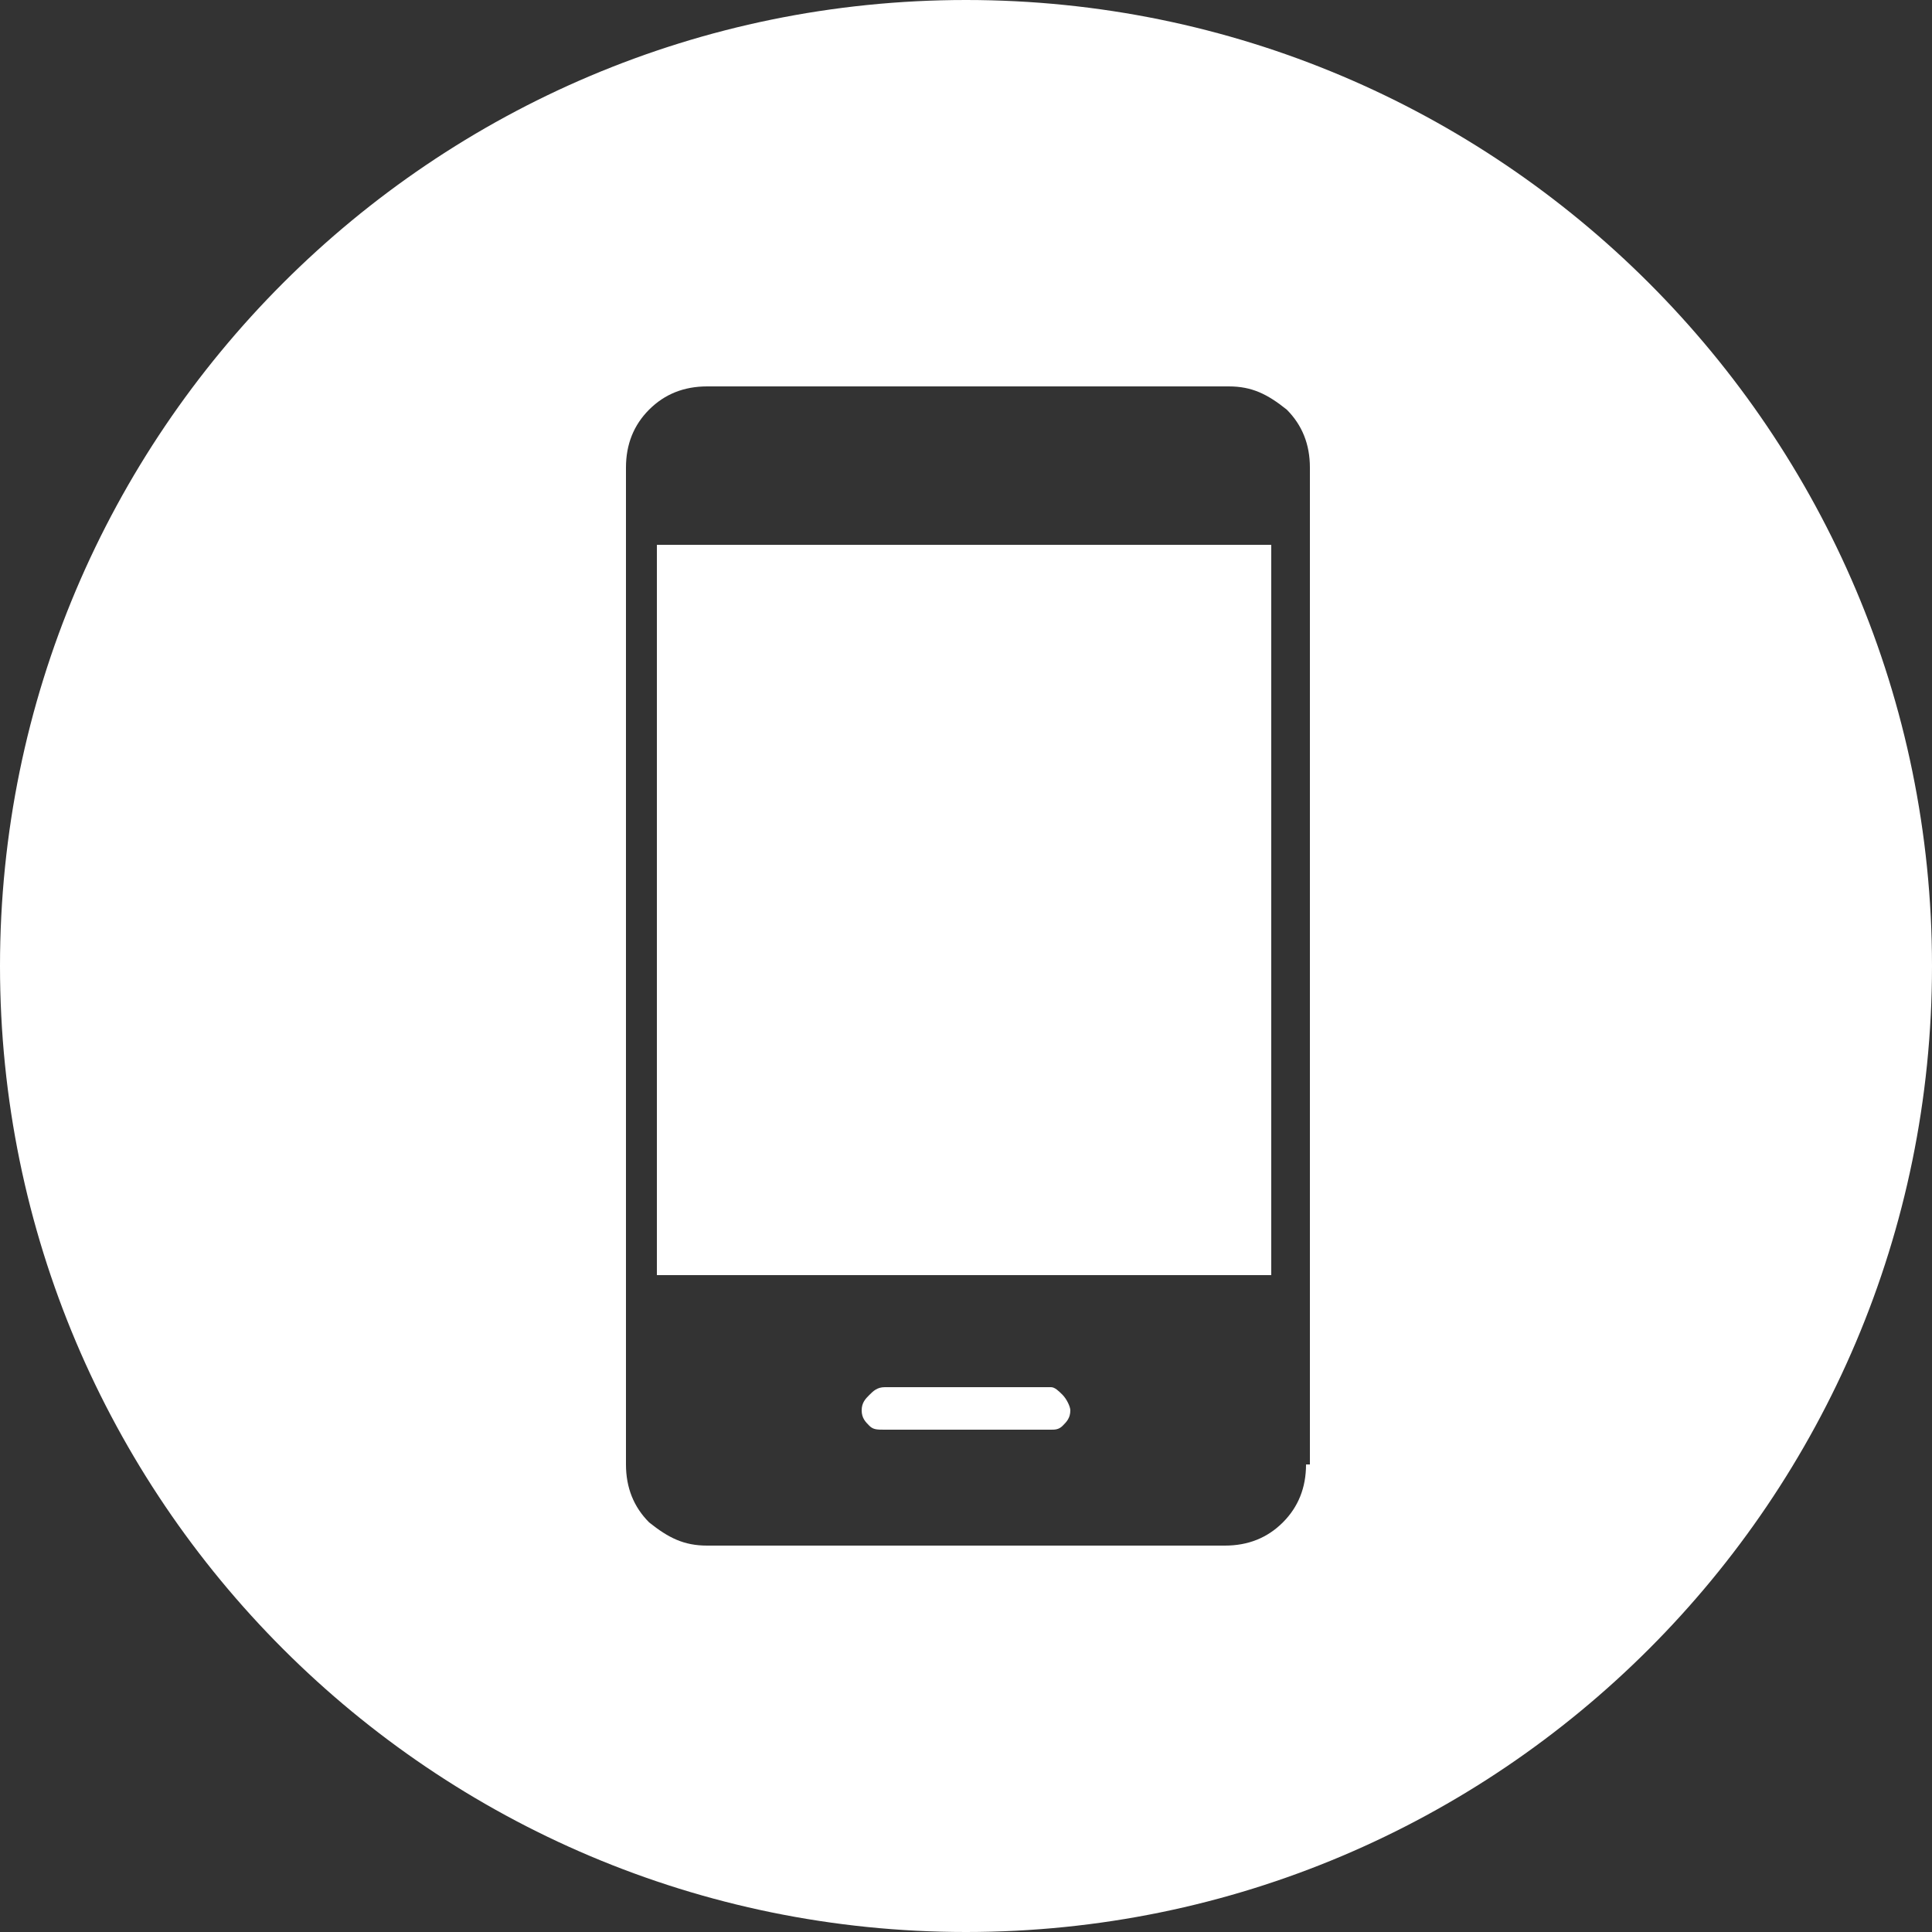 <?xml version="1.0" encoding="utf-8"?>
<!-- Generator: Adobe Illustrator 23.0.3, SVG Export Plug-In . SVG Version: 6.00 Build 0)  -->
<svg version="1.1" id="Group_2" xmlns="http://www.w3.org/2000/svg" xmlns:xlink="http://www.w3.org/1999/xlink" x="0px" y="0px"
	 viewBox="0 0 50 50" style="enable-background:new 0 0 50 50;" xml:space="preserve">
<rect x="0" y="0" width="50" height="50" fill="#333333" stroke="none"/>
<style type="text/css">
	.st0{fill-rule:evenodd;clip-rule:evenodd;fill:#FFFFFF;}
	.st1{fill:#FFFFFF;}
</style>
<path class="st0" d="M25,0C11.2,0,0,11.2,0,25v0c0,13.8,11.2,25,25,25c13.8,0,25-11.2,25-25S38.8,0,25,0z M33.8,37.9
	c0,0.6-0.2,1.1-0.6,1.5c-0.4,0.4-0.9,0.6-1.5,0.6H18.3c-0.6,0-1-0.2-1.5-0.6c-0.4-0.4-0.6-0.9-0.6-1.5V12.1c0-0.6,0.2-1.1,0.6-1.5
	c0.4-0.4,0.9-0.6,1.5-0.6h13.5c0.6,0,1,0.2,1.5,0.6c0.4,0.4,0.6,0.9,0.6,1.5V37.9z"/>
<path class="st1" d="M27.7,36.5c0,0.2-0.1,0.3-0.2,0.4C27.4,37,27.3,37,27.2,37h-4.3c-0.2,0-0.3,0-0.4-0.1c-0.1-0.1-0.2-0.2-0.2-0.4
	c0-0.2,0.1-0.3,0.2-0.4c0.1-0.1,0.2-0.2,0.4-0.2h4.3c0.1,0,0.2,0.1,0.3,0.2S27.7,36.4,27.7,36.5z"/>
<rect x="17" y="14.1" class="st1" width="15.9" height="18.9"/>
</svg>
